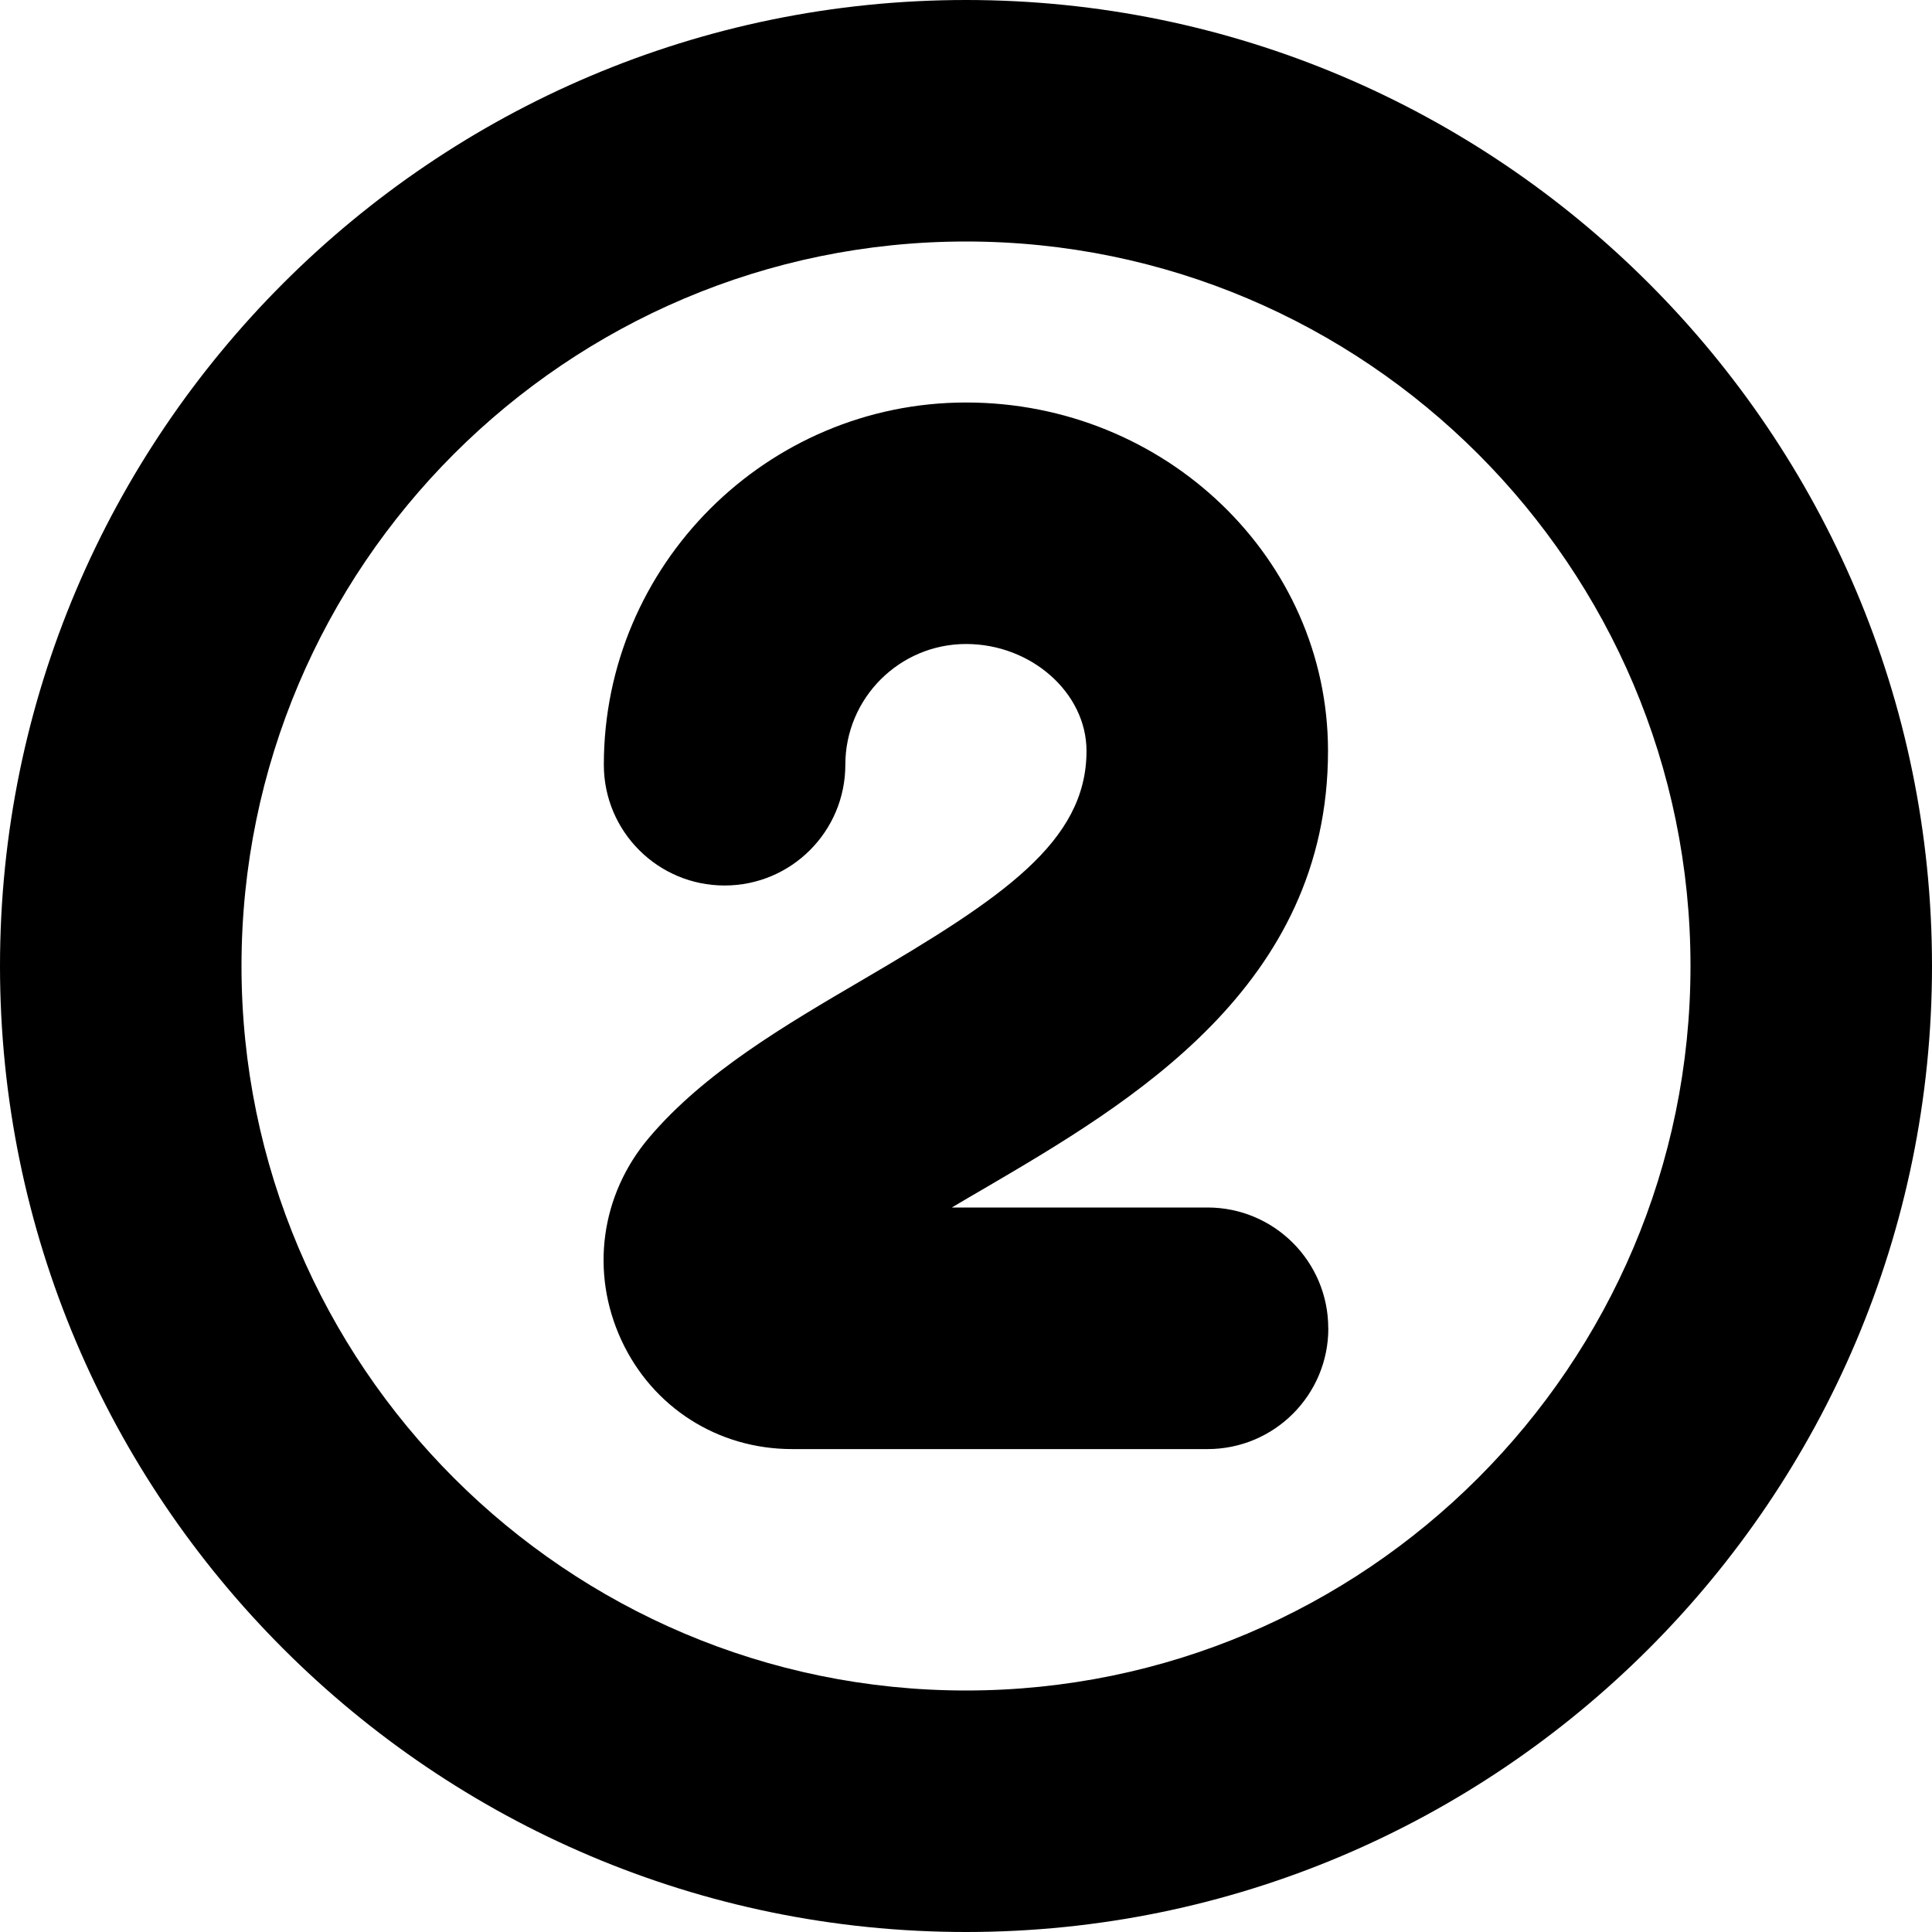 <?xml version="1.0" encoding="UTF-8"?>
<svg xmlns="http://www.w3.org/2000/svg" id="Layer_1" data-name="Layer 1" viewBox="0 0 24 24" width="512" height="512"><path d="M12,24C5.383,24,0,18.617,0,12S5.383,0,12,0s12,5.383,12,12-5.383,12-12,12Zm0-21C7.038,3,3,7.037,3,12s4.038,9,9,9,9-4.037,9-9S16.962,3,12,3Zm4.5,13.5c0-.828-.671-1.5-1.5-1.5h-3.176c.135-.08,.272-.161,.409-.24,1.801-1.055,4.267-2.5,4.264-5.437-.003-2.384-2.02-4.323-4.496-4.323s-4.5,2.019-4.5,4.5c0,.828,.671,1.5,1.5,1.5s1.5-.672,1.5-1.5,.673-1.5,1.5-1.5c.81,0,1.495,.607,1.496,1.327,.001,1.133-1.049,1.83-2.78,2.844-.968,.567-1.969,1.153-2.653,1.96-.603,.71-.735,1.674-.345,2.517,.386,.834,1.198,1.353,2.12,1.353h5.162c.829,0,1.5-.672,1.5-1.5Z"/></svg>
